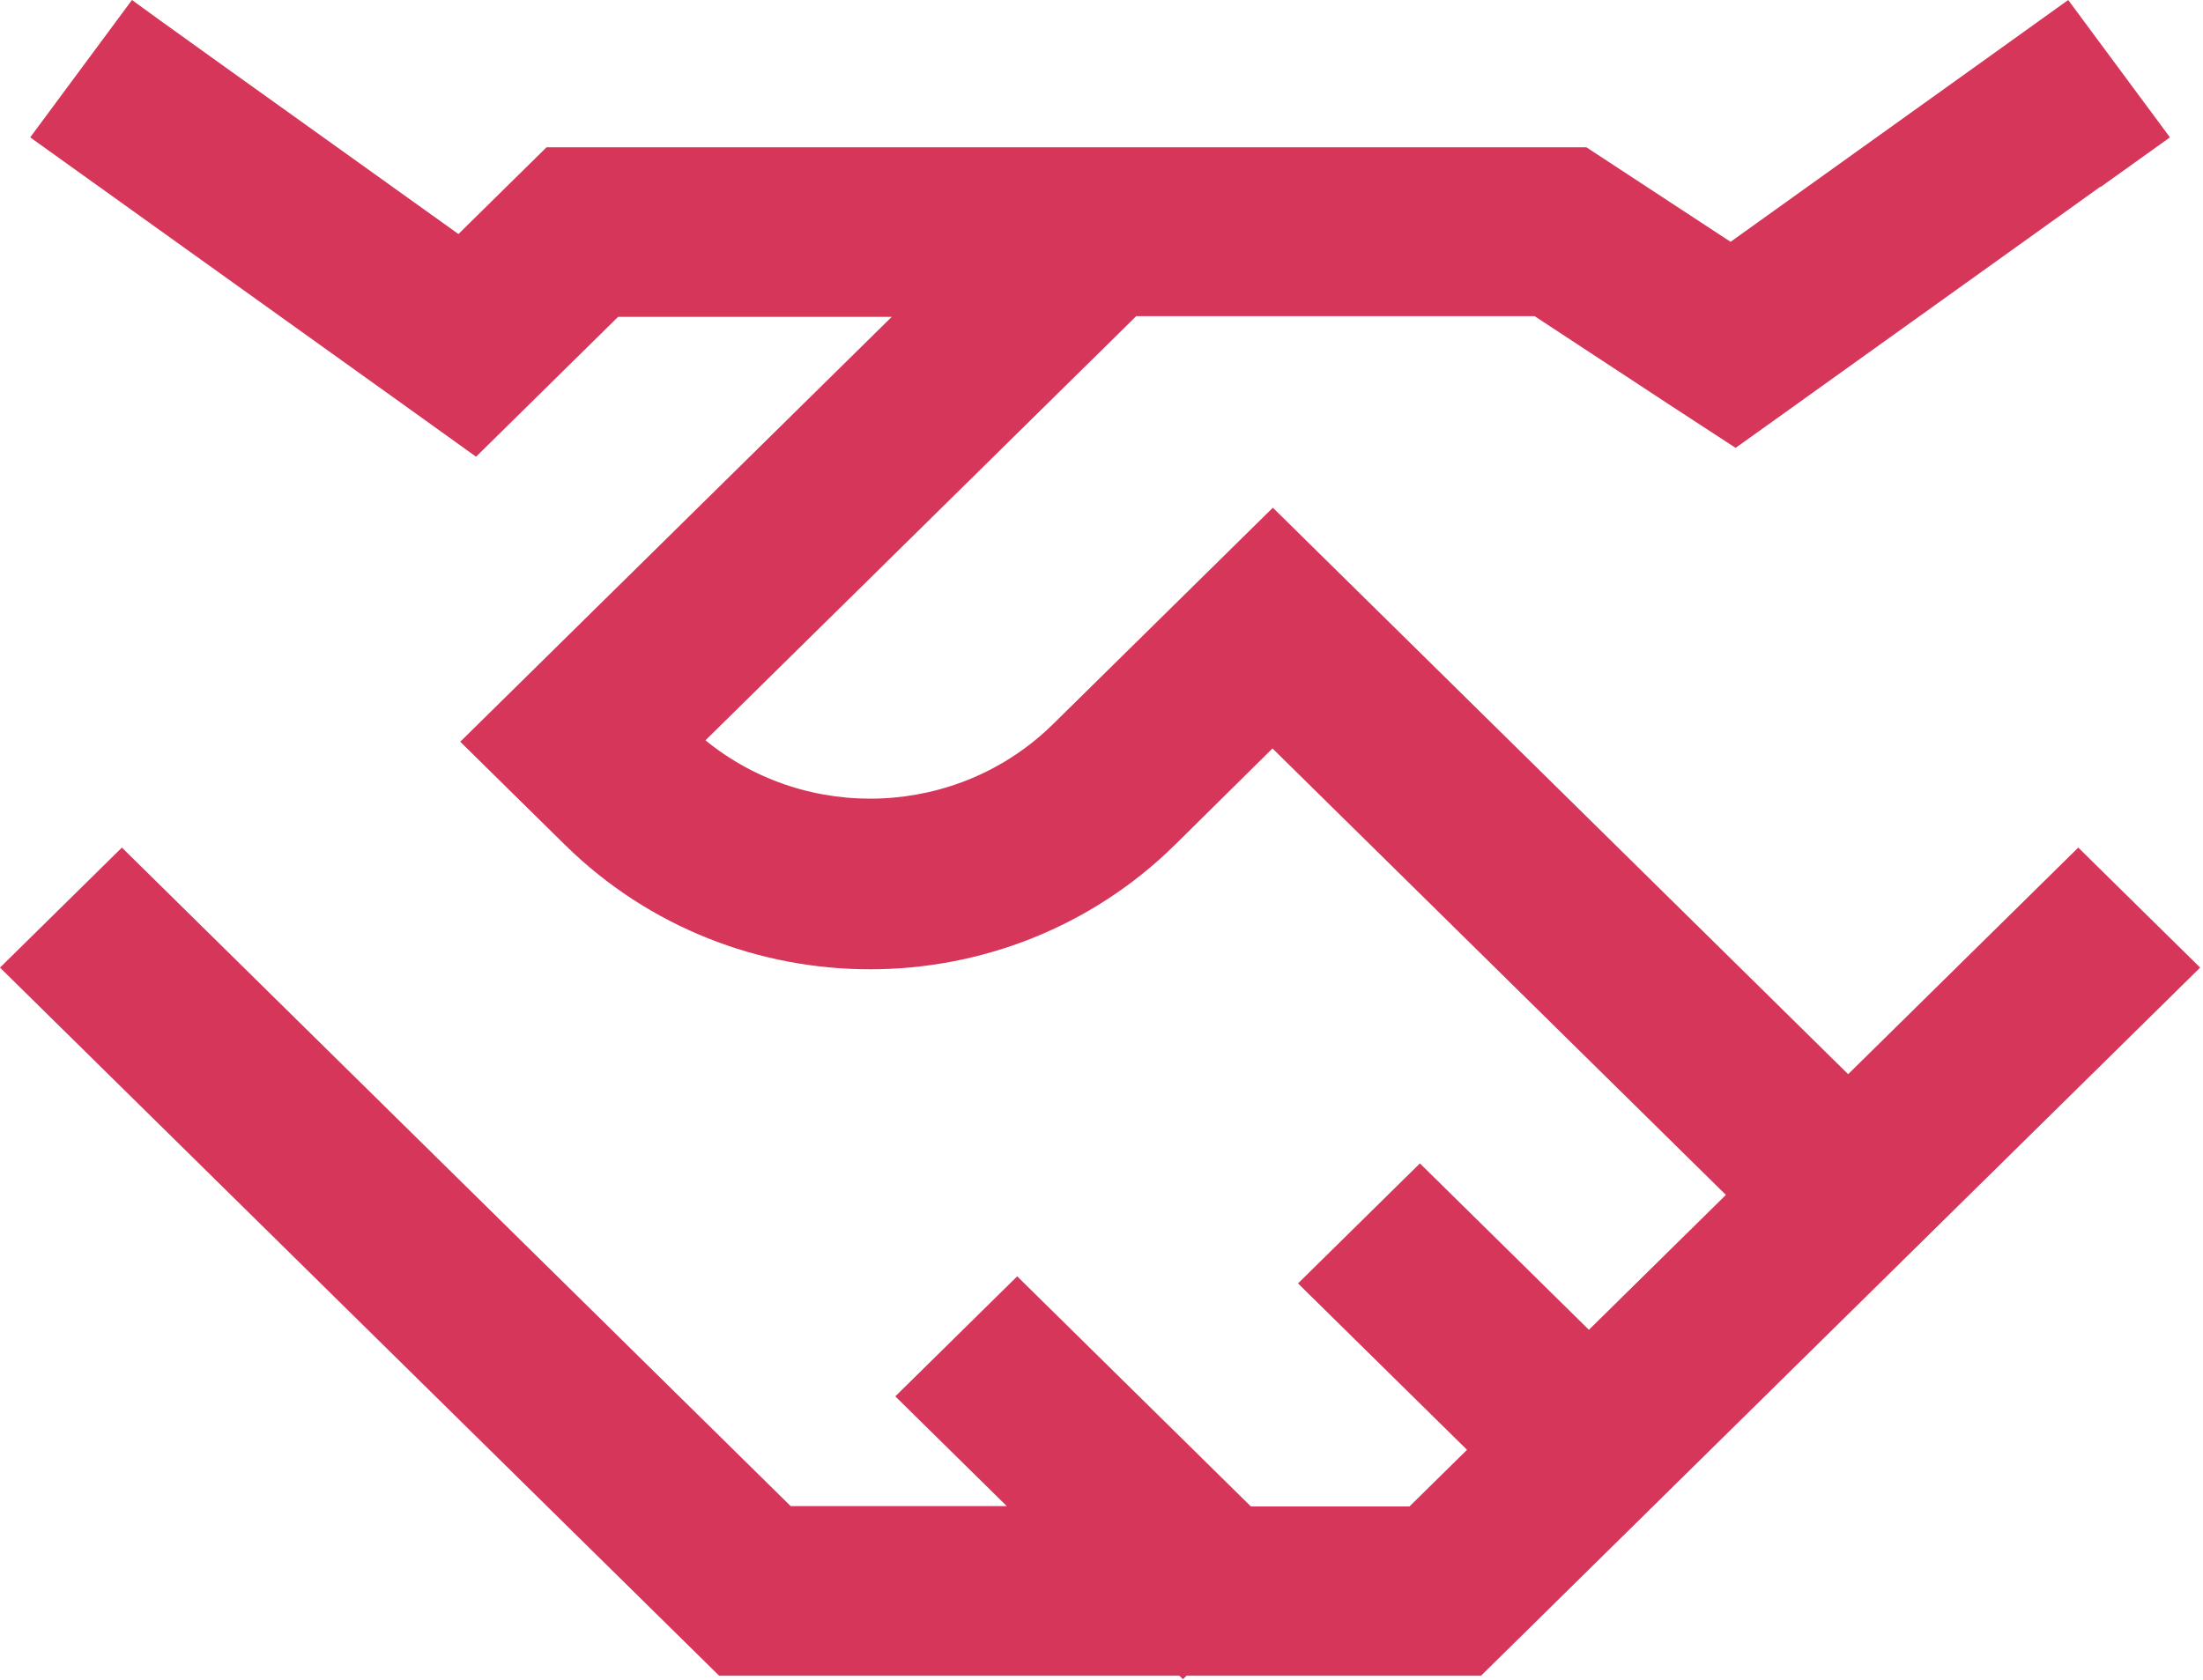 <?xml version="1.0" encoding="UTF-8" standalone="no"?> <svg xmlns="http://www.w3.org/2000/svg" xmlns:xlink="http://www.w3.org/1999/xlink" xmlns:serif="http://www.serif.com/" width="100%" height="100%" viewBox="0 0 388 296" version="1.1" xml:space="preserve" style="fill-rule:evenodd;clip-rule:evenodd;stroke-linejoin:round;stroke-miterlimit:2;"><path d="M369.895,32.995l12.285,-8.794l-17.921,-24.201c-2.343,1.684 -22.165,15.905 -59.464,42.6l-21.595,-14.158l-3.8,-2.495l-183.143,0c-1.836,1.809 -7.029,6.923 -15.515,15.281c-35.653,-25.51 -54.841,-39.232 -57.501,-41.228l-17.922,24.201c0.95,0.686 23.622,16.903 68.014,48.713l10.512,7.547c5.003,-4.928 13.362,-13.161 25.015,-24.638l48.192,0l-65.227,64.245l-10.766,10.603c7.663,7.547 13.805,13.597 18.428,18.15c29.701,29.253 77.766,29.253 107.467,0l17.161,-16.965l79.856,78.652c-10.576,10.416 -18.618,18.337 -24.128,23.764l-29.763,-29.316l-21.468,21.145l29.763,29.315l-10.132,9.979l-27.927,0l-41.163,-40.542l-21.468,21.145l19.632,19.335l-38.06,0l-107.023,-105.41l-10.766,-10.603l-21.468,21.144l10.766,10.604l111.456,109.775l4.433,4.367l81.059,-0l0.633,0.623l0.633,-0.623l51.865,-0l4.433,-4.367c142.993,-140.837 105.884,-104.286 122.222,-120.379l-21.468,-21.144l-40.529,39.918l-90.558,-89.192l-10.766,-10.603c-4.307,4.241 -17.225,16.965 -38.693,38.109c-16.782,16.529 -43.379,17.464 -61.238,2.869l75.867,-74.722l70.166,-0c20.645,13.597 32.487,21.331 35.4,23.202l8.549,-6.112l55.728,-39.919l-0.063,0.125Z" style="fill:#d63659;fill-rule:nonzero;"></path></svg> 